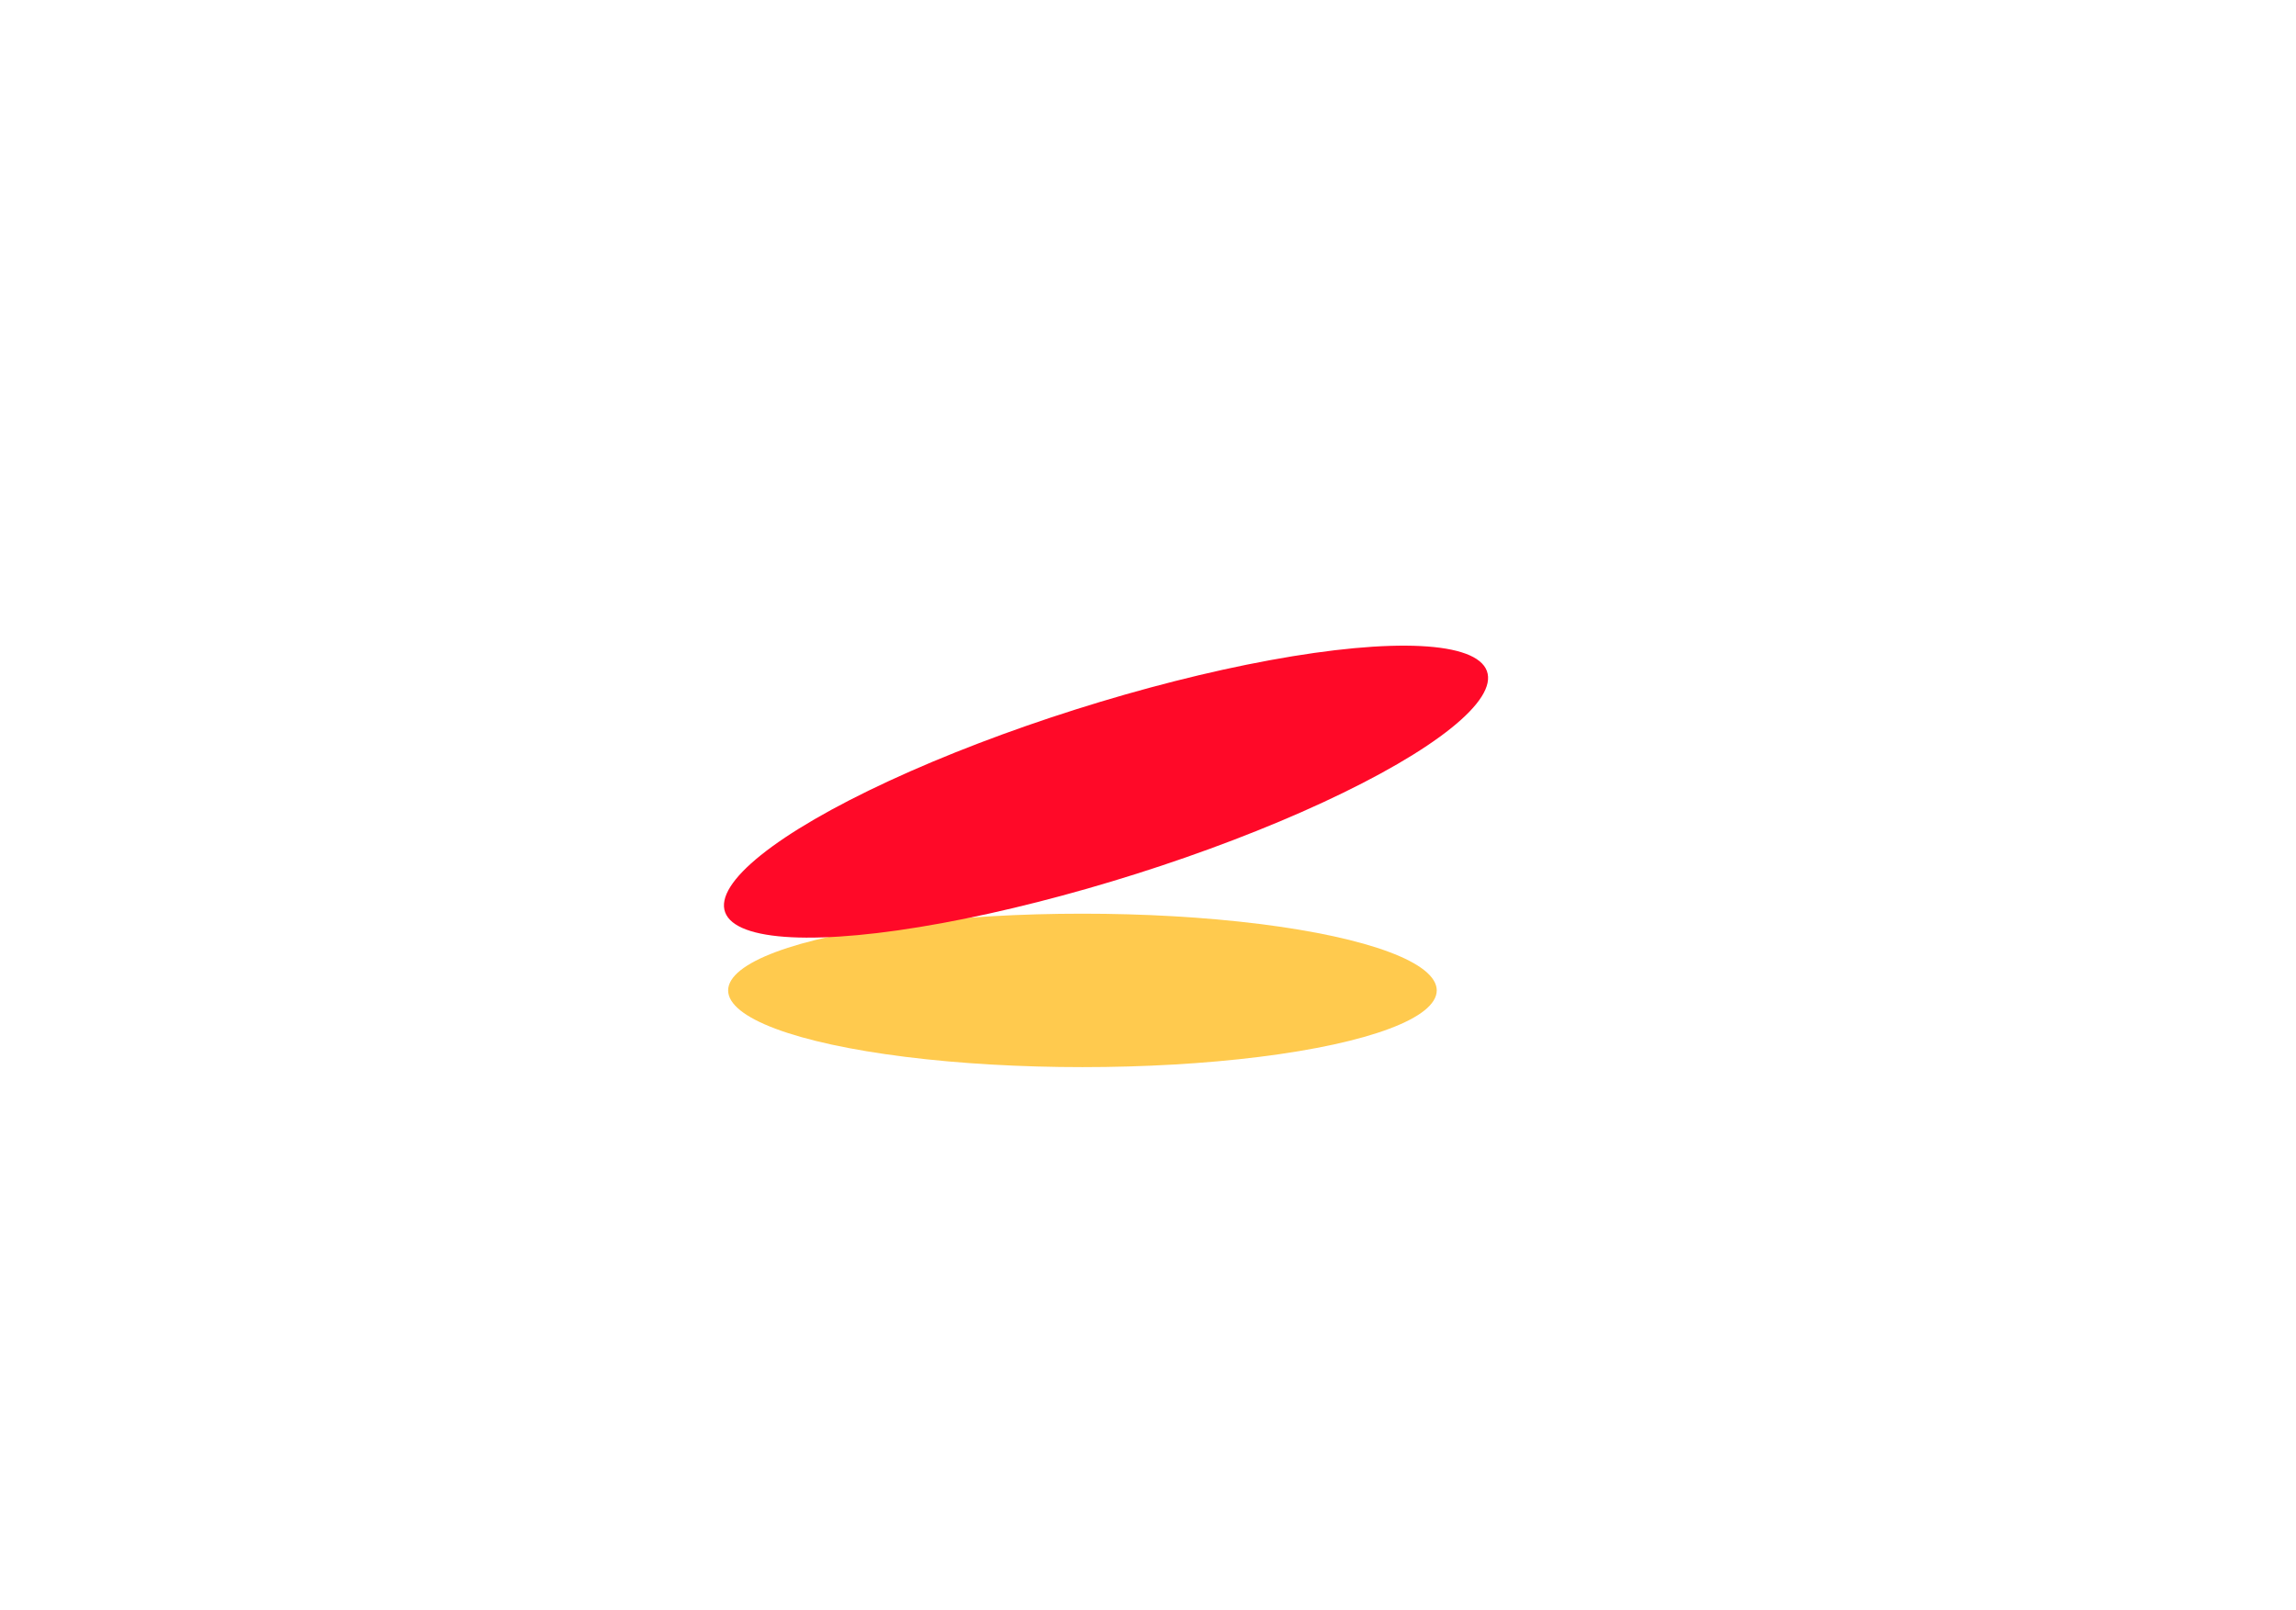 <?xml version="1.0" encoding="UTF-8"?> <svg xmlns="http://www.w3.org/2000/svg" width="1646" height="1154" viewBox="0 0 1646 1154" fill="none"><g filter="url(#filter0_f_150_4)"><ellipse cx="776" cy="710" rx="254" ry="55" fill="#FFCA4E"></ellipse></g><g filter="url(#filter1_f_150_4)"><ellipse cx="286.496" cy="62.843" rx="286.496" ry="62.843" transform="matrix(0.953 -0.302 0.348 0.937 498 595.154)" fill="#FF0928"></ellipse></g><defs><filter id="filter0_f_150_4" x="279.5" y="412.5" width="993" height="595" filterUnits="userSpaceOnUse" color-interpolation-filters="sRGB"><feFlood flood-opacity="0" result="BackgroundImageFix"></feFlood><feBlend mode="normal" in="SourceGraphic" in2="BackgroundImageFix" result="shape"></feBlend><feGaussianBlur stdDeviation="121.25" result="effect1_foregroundBlur_150_4"></feGaussianBlur></filter><filter id="filter1_f_150_4" x="256.207" y="199.956" width="1073.59" height="735.051" filterUnits="userSpaceOnUse" color-interpolation-filters="sRGB"><feFlood flood-opacity="0" result="BackgroundImageFix"></feFlood><feBlend mode="normal" in="SourceGraphic" in2="BackgroundImageFix" result="shape"></feBlend><feGaussianBlur stdDeviation="131.4" result="effect1_foregroundBlur_150_4"></feGaussianBlur></filter></defs></svg> 